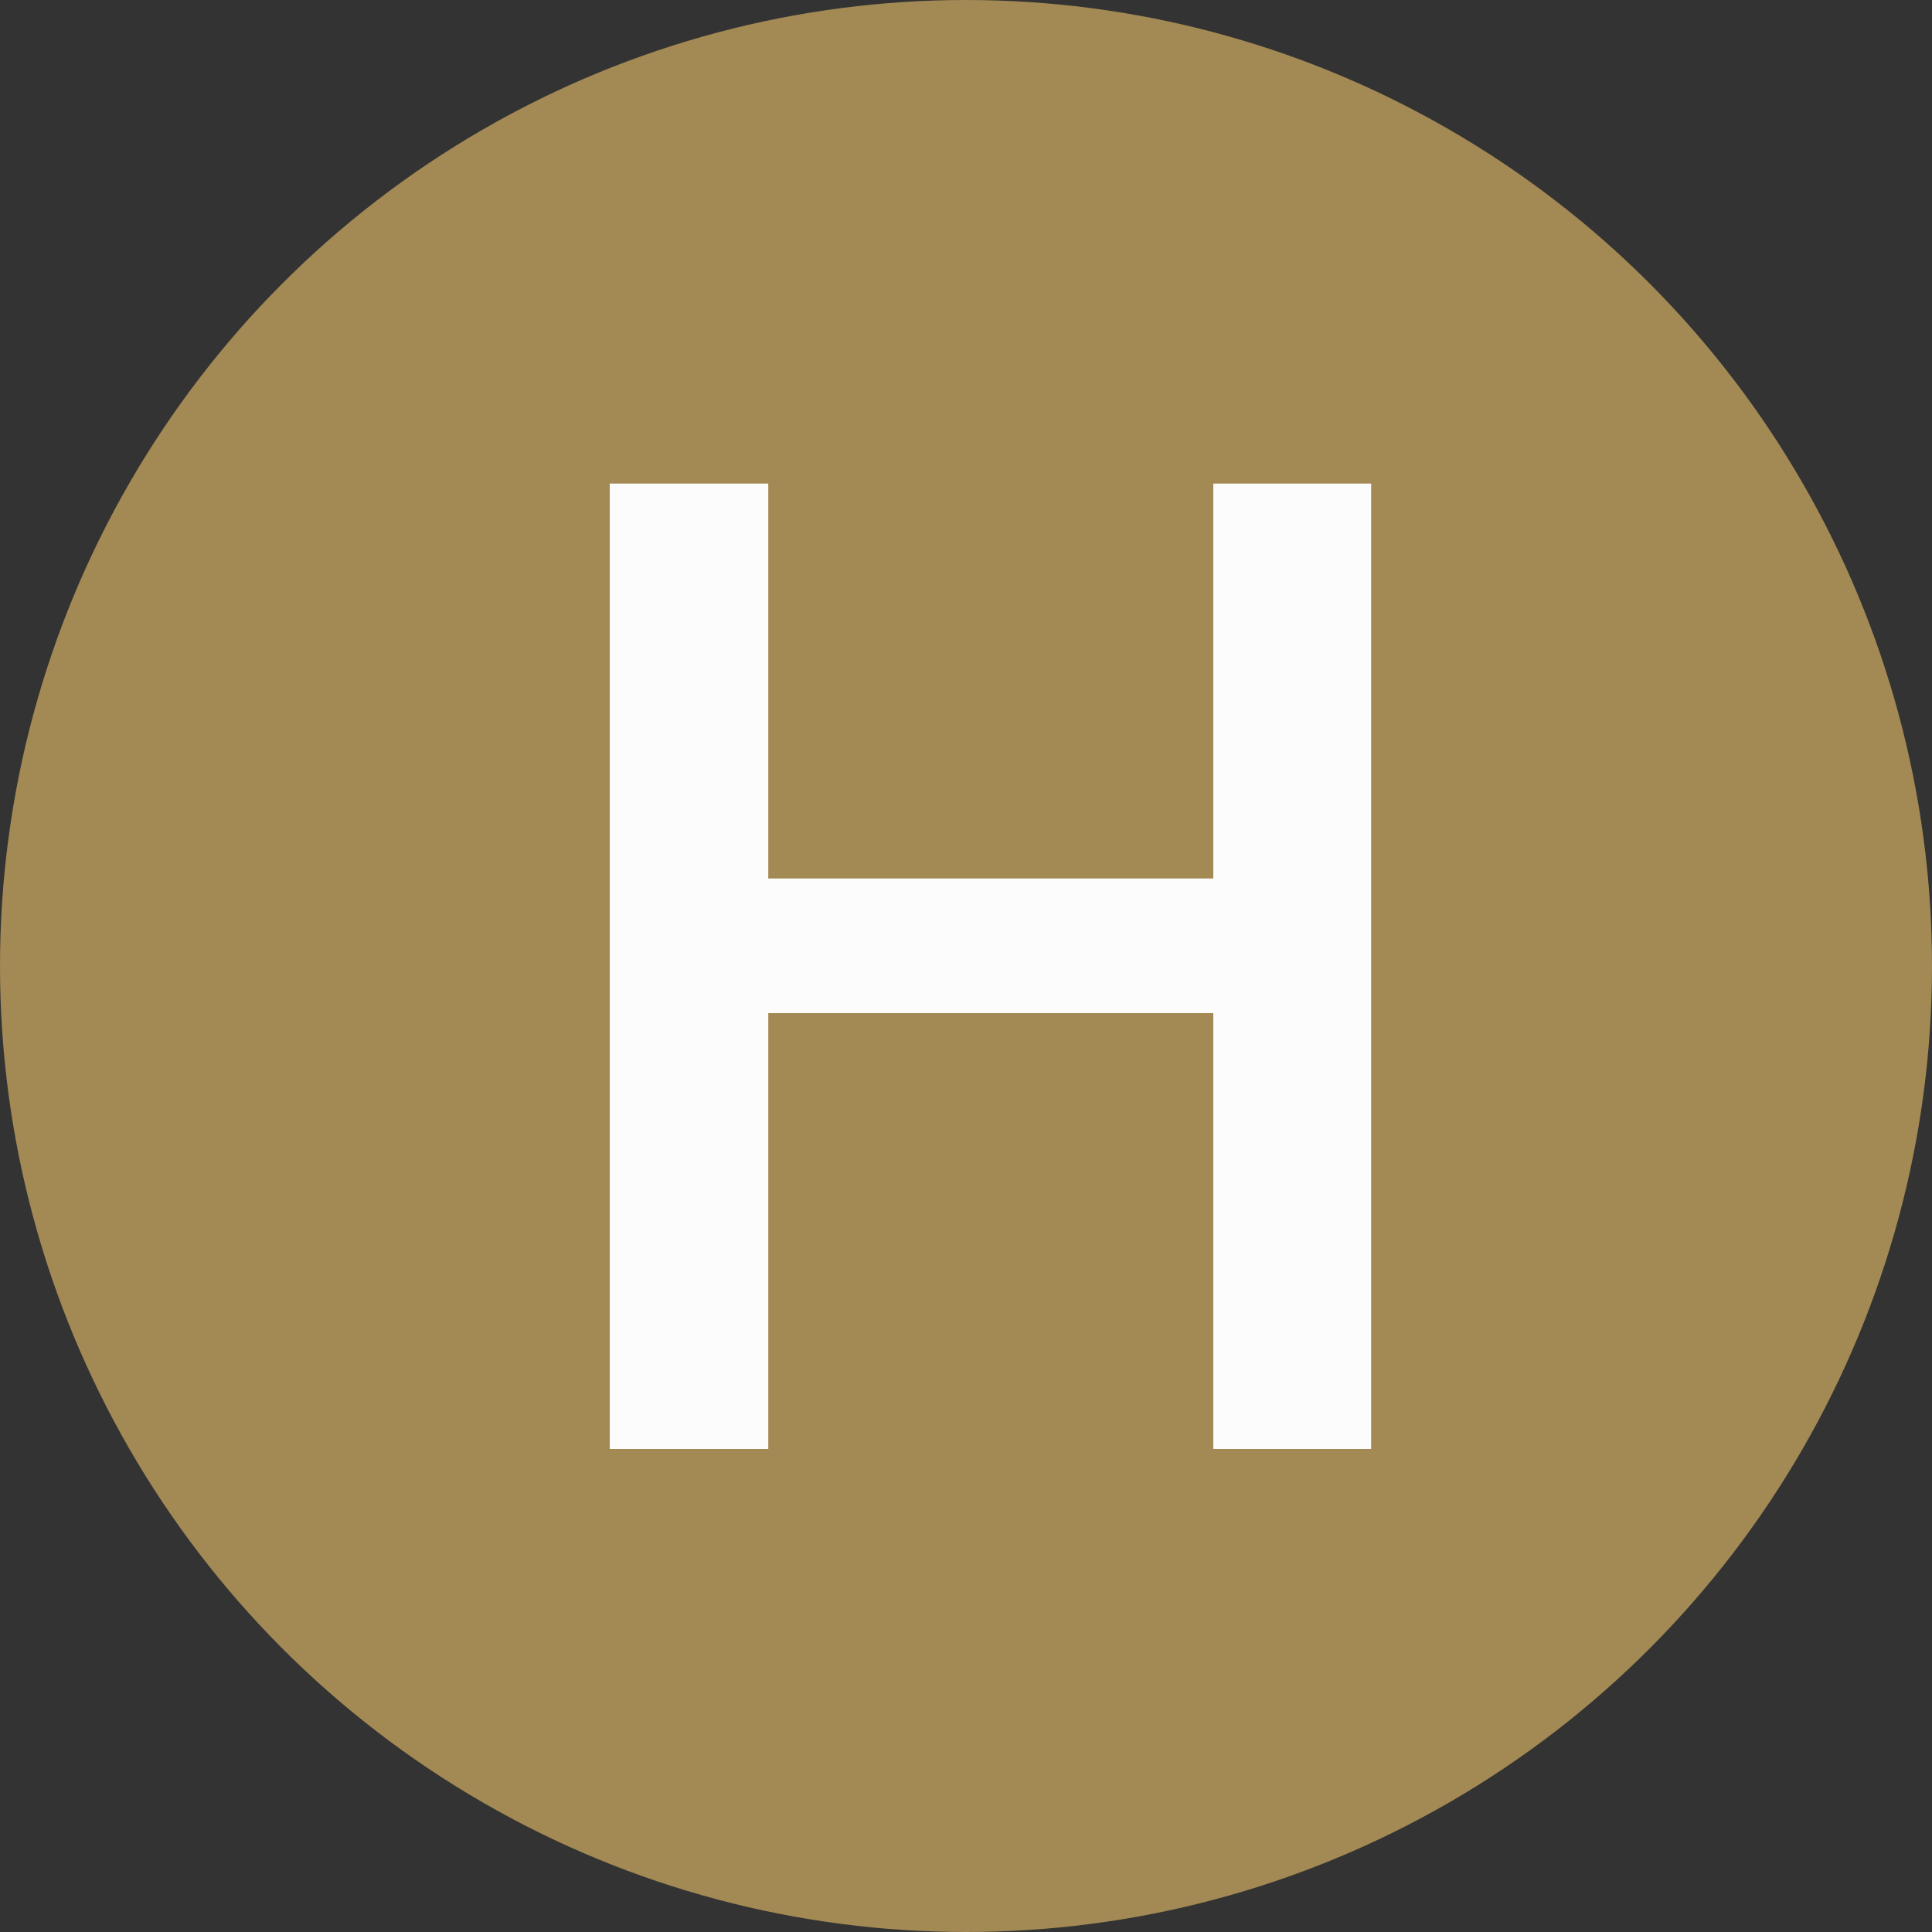 <?xml version="1.0" encoding="UTF-8"?> <svg xmlns="http://www.w3.org/2000/svg" width="20" height="20" viewBox="0 0 20 20" fill="none"><rect x="0" y="0" width="20" height="20" fill="#333333" stroke="none"/><circle cx="10" cy="10" r="10" fill="#A38954"></circle><path d="M14.194 15H12.56V10.488H7.953V15H6.312V5.006H7.953V9.094H12.56V5.006H14.194V15Z" fill="#FCFCFC"></path></svg> 